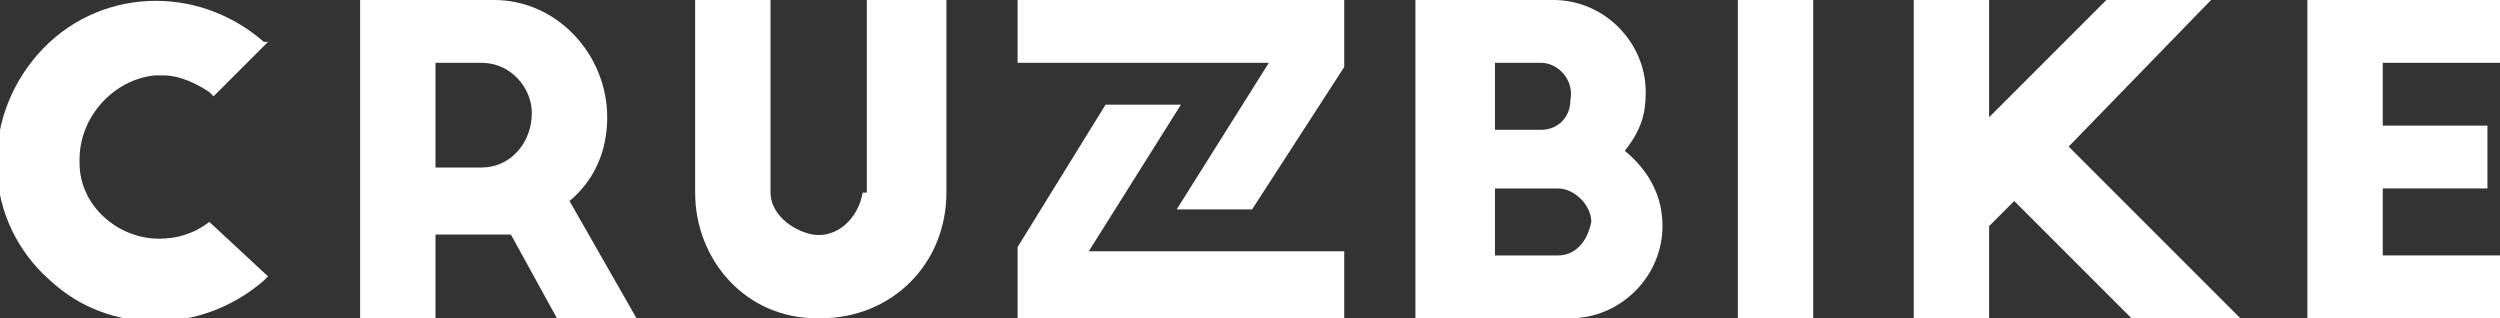<?xml version="1.0" encoding="utf-8"?>
<!-- Generator: Adobe Illustrator 22.1.0, SVG Export Plug-In . SVG Version: 6.00 Build 0)  -->
<svg version="1.1" id="Layer_1" xmlns="http://www.w3.org/2000/svg" xmlns:xlink="http://www.w3.org/1999/xlink" x="0px" y="0px"
	 viewBox="0 0 59.7 7.6" style="enable-background:new 0 0 59.7 7.6;" xml:space="preserve">
<rect x="0" y="0" width="59.7" height="7.6" fill="#333333" stroke="none"/>
<style type="text/css">
	.st0{fill:#FFFFFF;}
</style>
<title>Cruzebike-wht</title>
<path class="st0" d="M5,5.3C4.6,5.6,4.2,5.7,3.8,5.7c-1,0-1.9-0.8-1.9-1.8c0,0,0-0.1,0-0.1c0-1,0.8-1.9,1.8-2c0.1,0,0.1,0,0.2,0
	C4.3,1.8,4.7,2,5,2.2l0.1,0.1L6.4,1H6.3c-1.6-1.4-4-1.3-5.4,0.3s-1.3,4,0.3,5.4c1.4,1.3,3.6,1.3,5.1,0l0.1-0.1L5,5.3L5,5.3z"/>
<path class="st0" d="M20.6,4.6c-0.1,0.6-0.6,1.1-1.2,1c-0.5-0.1-1-0.5-1-1V0h-1.8v4.6c0,1.6,1.2,3,2.9,3c0,0,0.1,0,0.1,0
	c1.7,0,3-1.3,3-3V0h-1.9V4.6z"/>
<path class="st0" d="M37.2,6.1h-1.5V4.5h1.5c0.4,0,0.8,0.4,0.8,0.8C37.9,5.8,37.6,6.1,37.2,6.1 M35.7,1.5h1.1c0.4,0,0.8,0.4,0.7,0.9
	c0,0.4-0.3,0.7-0.7,0.7h-1.1V1.5z M38.8,3.6L38.8,3.6c0.4-0.5,0.5-0.9,0.5-1.4c0-1.2-1-2.2-2.2-2.2h-3.3v7.6h3.7
	c1.2,0,2.2-1,2.2-2.2C39.7,4.7,39.4,4.1,38.8,3.6L38.8,3.6z"/>
<rect x="41.5" class="st0" width="1.8" height="7.6"/>
<polygon class="st0" points="52.8,0 50.3,0 47.5,2.8 47.5,0 45.7,0 45.7,7.6 47.5,7.6 47.5,5.4 48.1,4.8 50.9,7.6 53.5,7.6 
	49.4,3.5 "/>
<polygon class="st0" points="59.7,1.5 59.7,0 55.1,0 55.1,7.6 59.7,7.6 59.7,6.1 56.9,6.1 56.9,4.5 59.4,4.5 59.4,3 56.9,3 
	56.9,1.5 "/>
<path class="st0" d="M11.5,4h-1.1V1.5h1.1c0.7,0,1.2,0.6,1.2,1.2C12.7,3.4,12.2,4,11.5,4C11.5,4,11.5,4,11.5,4 M13.6,4.8
	c0.6-0.5,0.9-1.2,0.9-2c0-1.5-1.2-2.8-2.7-2.8c0,0,0,0,0,0H8.6v7.6h1.8v-2h1.8l1.1,2h1.9L13.6,4.8L13.6,4.8z"/>
<polygon class="st0" points="28.2,2.5 26.4,2.5 24.3,5.9 24.3,7.6 32.1,7.6 32.1,6 26,6 "/>
<polygon class="st0" points="24.3,1.5 30.3,1.5 28.1,5 29.9,5 32.1,1.6 32.1,0 24.3,0 "/>
</svg>

